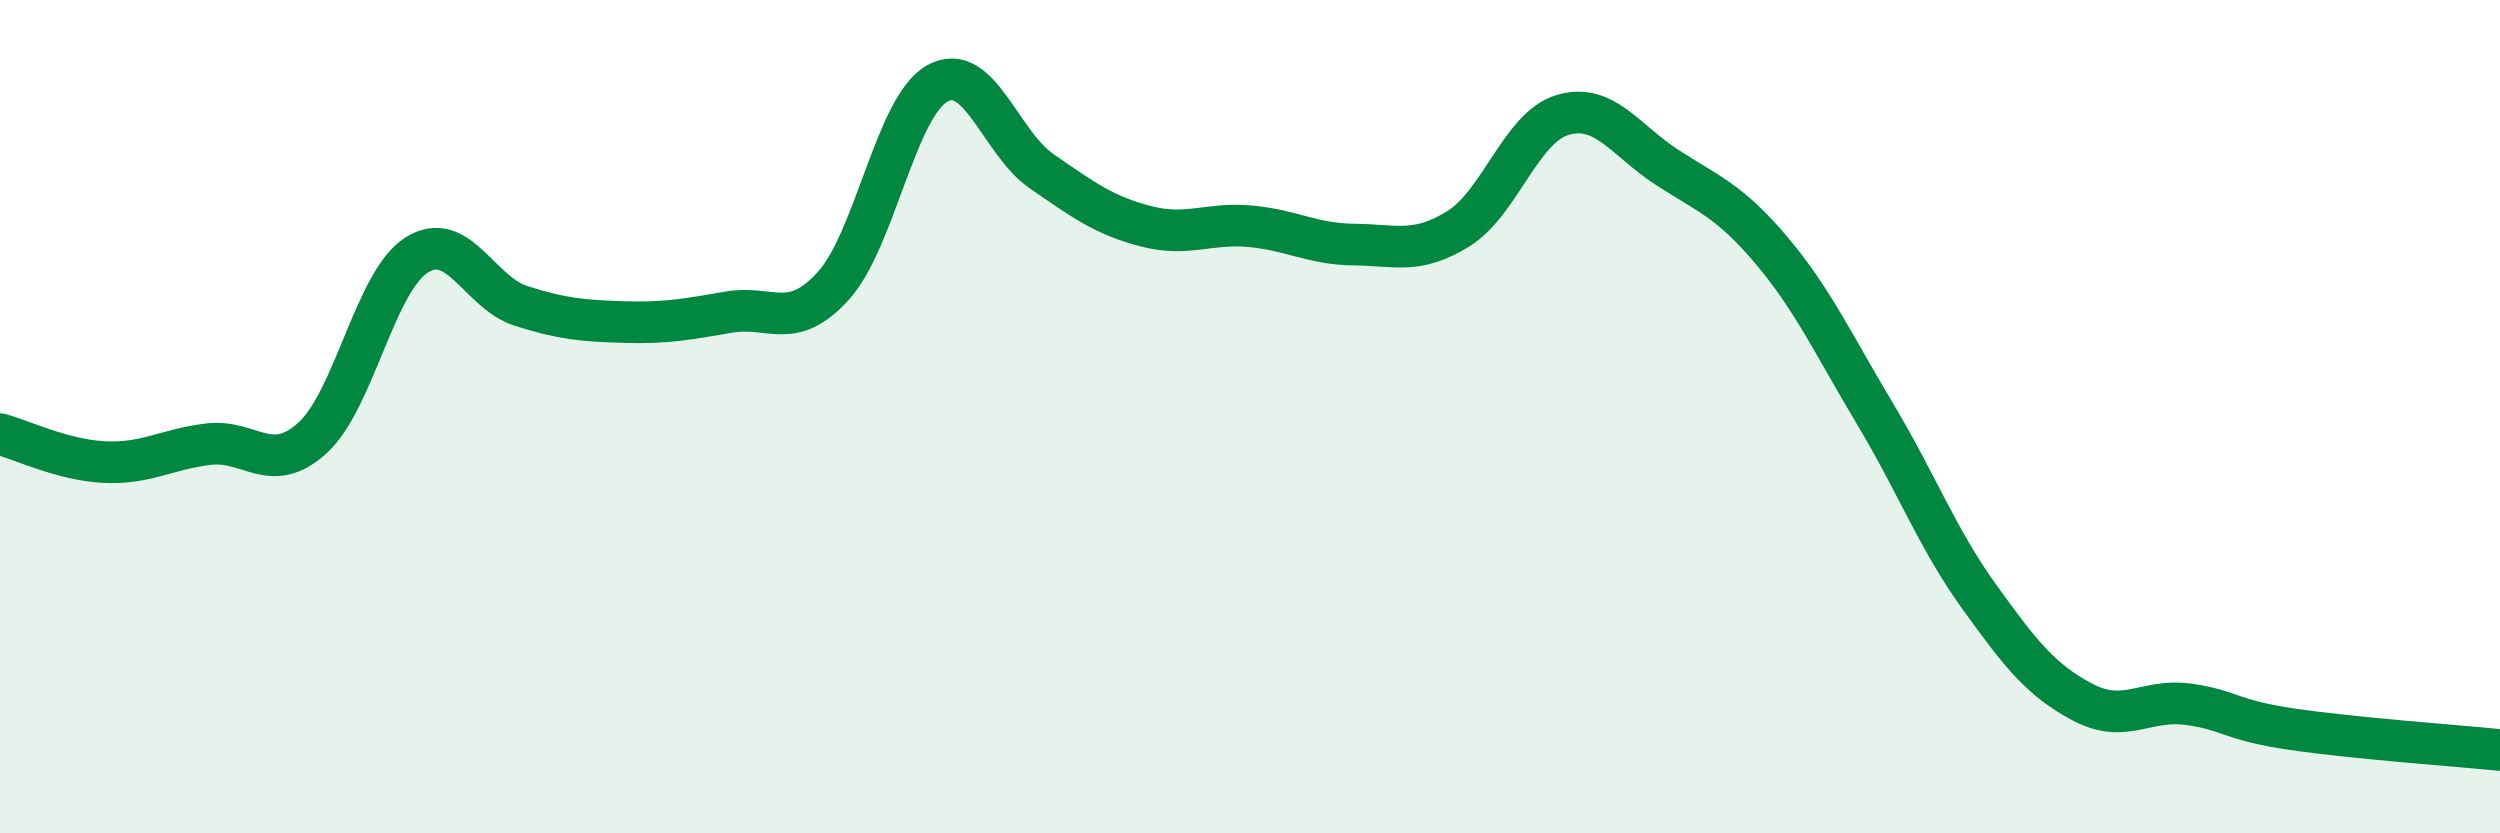 
    <svg width="60" height="20" viewBox="0 0 60 20" xmlns="http://www.w3.org/2000/svg">
      <path
        d="M 0,10.42 C 0.5,10.55 1.5,11.04 2.5,11.09 C 3.5,11.14 4,10.78 5,10.66 C 6,10.54 6.5,11.42 7.5,10.51 C 8.5,9.6 9,6.75 10,6.12 C 11,5.49 11.5,7.02 12.5,7.34 C 13.5,7.66 14,7.7 15,7.73 C 16,7.76 16.5,7.66 17.5,7.49 C 18.5,7.32 19,7.96 20,6.86 C 21,5.76 21.5,2.55 22.5,2 C 23.5,1.45 24,3.42 25,4.11 C 26,4.8 26.5,5.17 27.5,5.43 C 28.5,5.69 29,5.34 30,5.43 C 31,5.52 31.5,5.86 32.5,5.87 C 33.5,5.88 34,6.11 35,5.49 C 36,4.87 36.5,3.06 37.5,2.76 C 38.5,2.46 39,3.36 40,4.01 C 41,4.66 41.5,4.81 42.5,5.99 C 43.5,7.17 44,8.26 45,9.93 C 46,11.6 46.5,12.93 47.5,14.32 C 48.5,15.71 49,16.34 50,16.86 C 51,17.38 51.5,16.77 52.5,16.9 C 53.5,17.03 53.5,17.28 55,17.5 C 56.5,17.72 59,17.9 60,18L60 20L0 20Z"
        fill="#008740"
        opacity="0.1"
        stroke-linecap="round"
        stroke-linejoin="round"
      />
      <path
        d="M 0,10.42 C 0.5,10.55 1.5,11.04 2.5,11.09 C 3.5,11.14 4,10.78 5,10.66 C 6,10.54 6.5,11.42 7.5,10.51 C 8.5,9.6 9,6.75 10,6.12 C 11,5.49 11.5,7.02 12.5,7.34 C 13.5,7.66 14,7.7 15,7.73 C 16,7.76 16.5,7.66 17.5,7.49 C 18.5,7.32 19,7.96 20,6.86 C 21,5.76 21.5,2.55 22.5,2 C 23.5,1.45 24,3.42 25,4.11 C 26,4.8 26.5,5.17 27.5,5.43 C 28.5,5.69 29,5.34 30,5.43 C 31,5.52 31.5,5.86 32.5,5.87 C 33.5,5.88 34,6.11 35,5.49 C 36,4.87 36.5,3.06 37.5,2.76 C 38.5,2.46 39,3.36 40,4.01 C 41,4.66 41.5,4.81 42.5,5.99 C 43.5,7.17 44,8.26 45,9.93 C 46,11.6 46.5,12.93 47.5,14.32 C 48.5,15.71 49,16.34 50,16.86 C 51,17.38 51.5,16.77 52.5,16.9 C 53.5,17.03 53.5,17.28 55,17.5 C 56.5,17.72 59,17.9 60,18"
        stroke="#008740"
        stroke-width="1"
        fill="none"
        stroke-linecap="round"
        stroke-linejoin="round"
      />
    </svg>
  